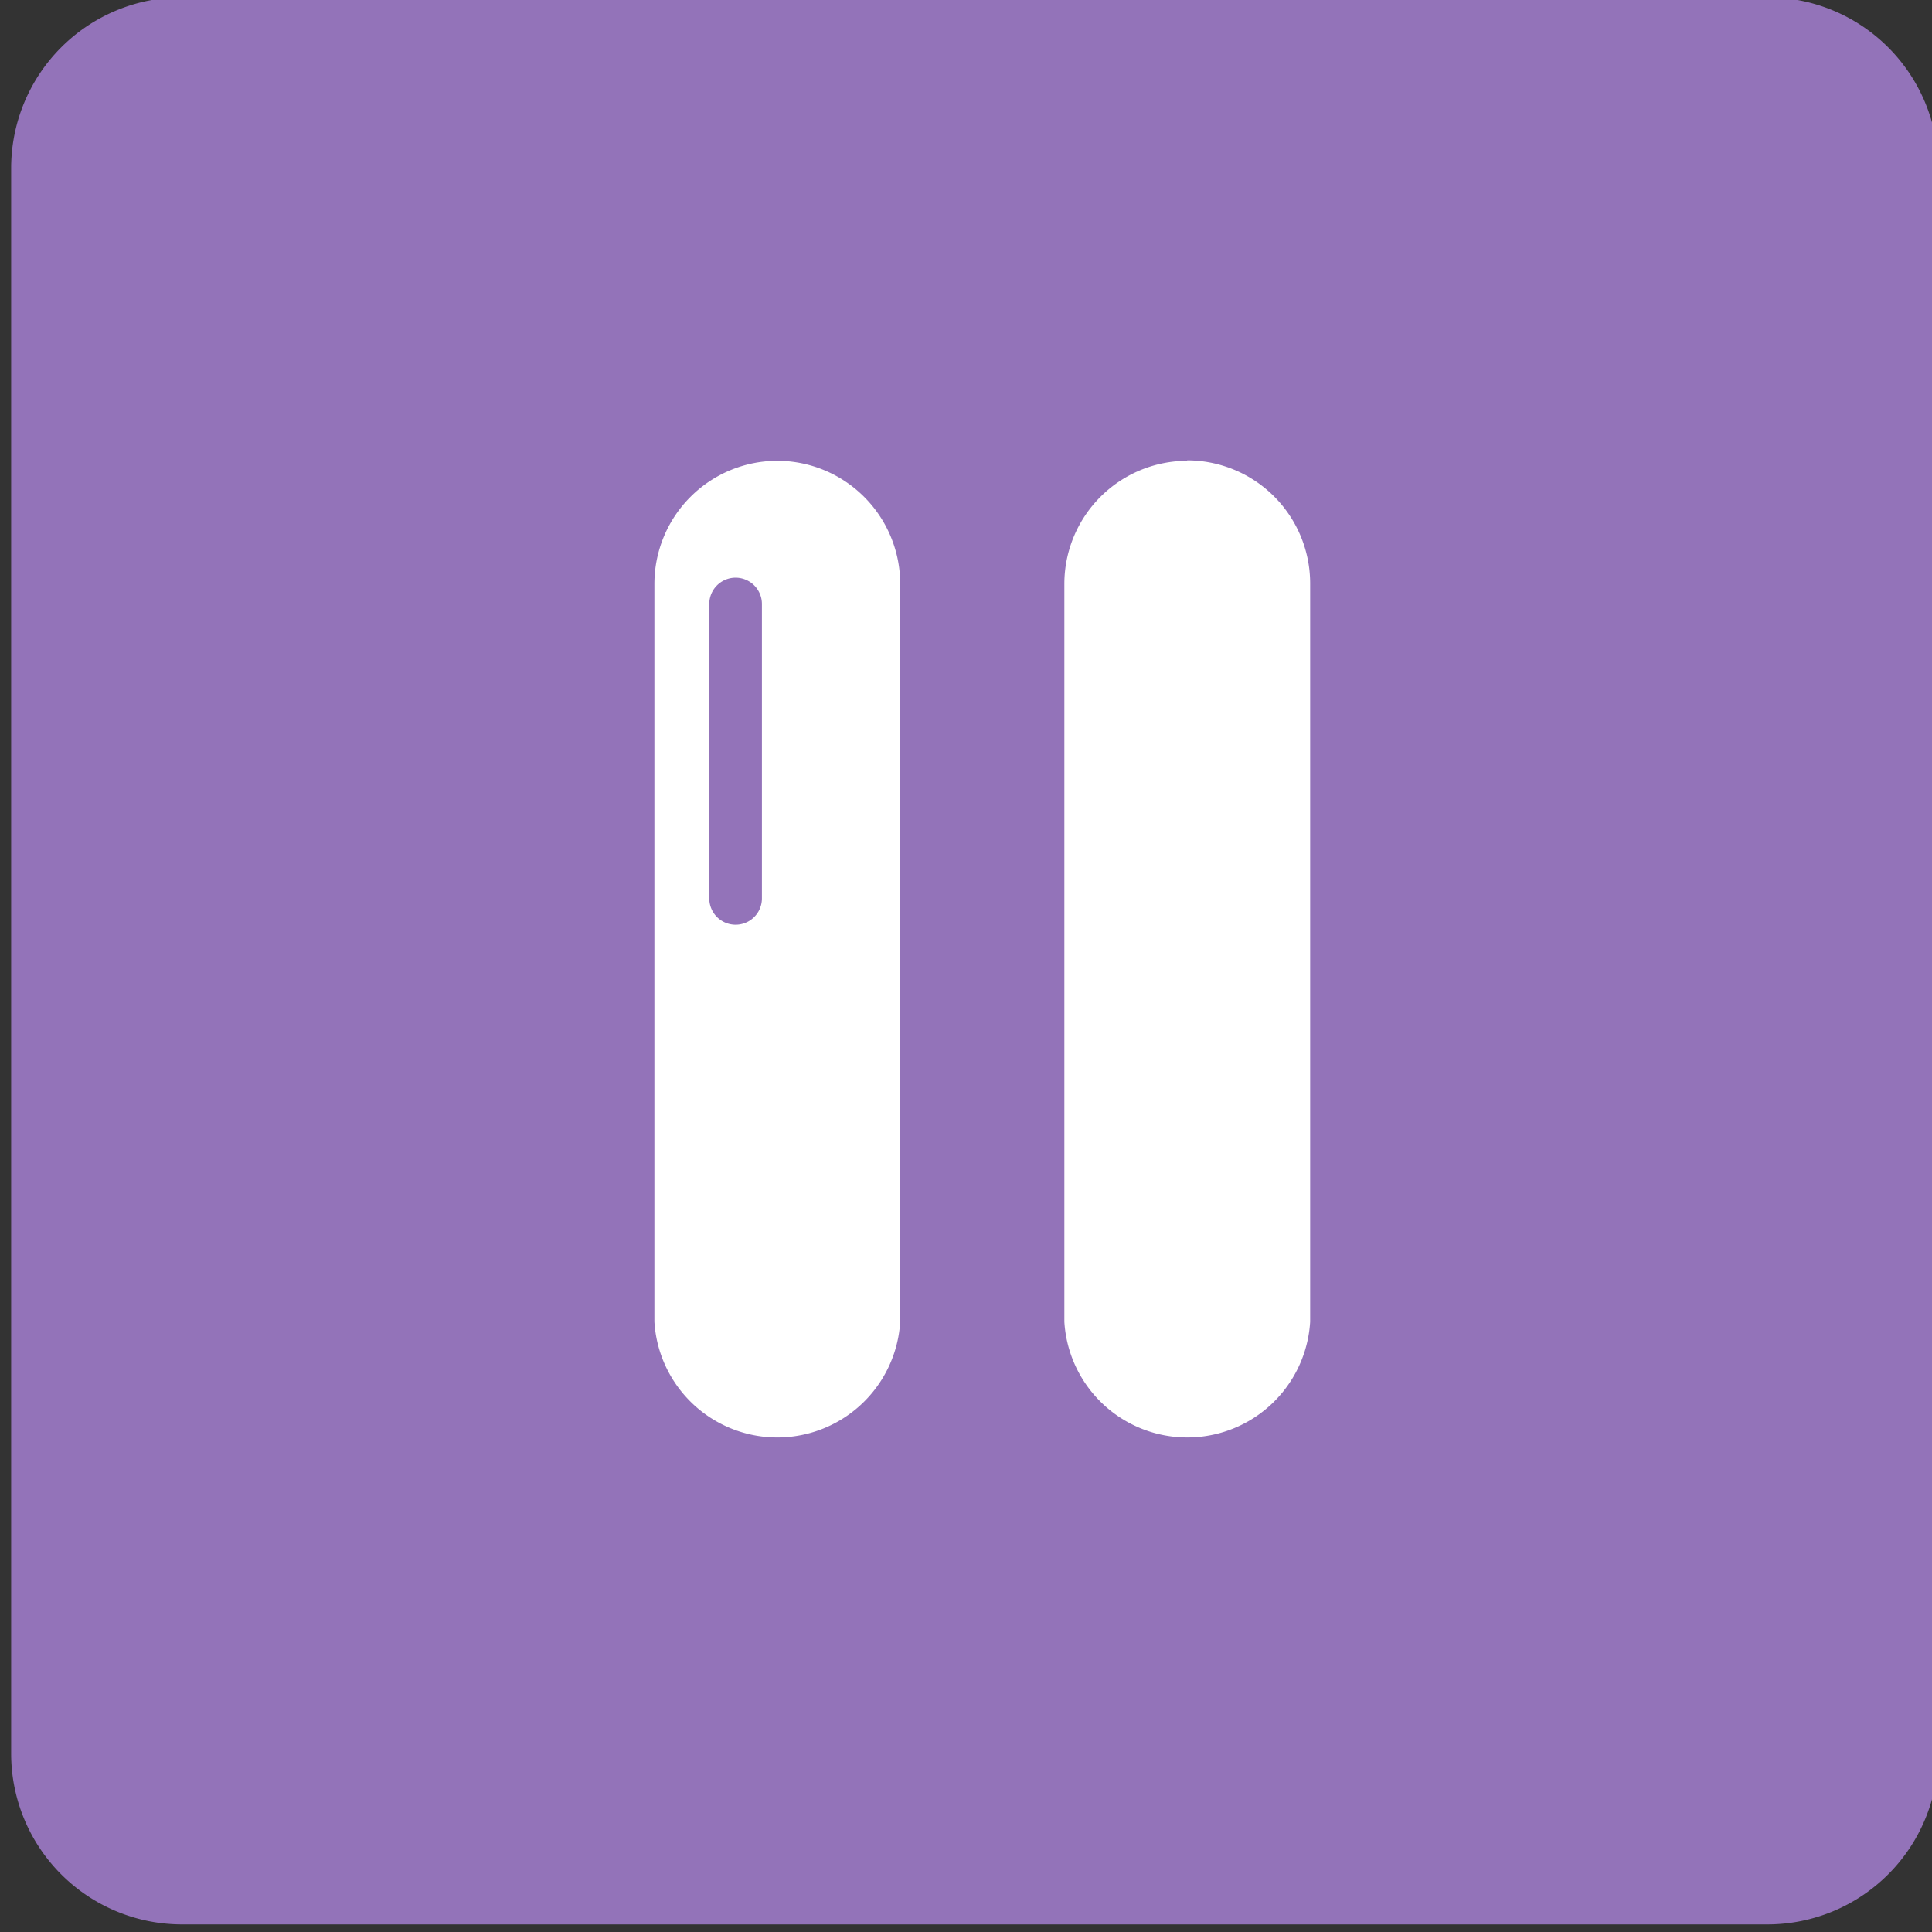 <svg xmlns="http://www.w3.org/2000/svg" viewBox="0 0 43.31 43.31">
  <rect x="0" y="0" width="43.31" height="43.31" fill="#333333" stroke="none"/>
  <title>Plan de travail 198</title>
  <path d="M39.63-.06H4.08A3.83,3.83,0,0,0,.25,3.77V39.32a3.83,3.83,0,0,0,3.83,3.82H39.63a3.83,3.83,0,0,0,3.82-3.82V3.77A3.83,3.83,0,0,0,39.63-.06Z" fill="#9373b9"/>
  <path d="M26.62,10.33a2.76,2.76,0,0,0-2.76,2.76V29.63a2.76,2.76,0,0,0,5.51,0V13.08a2.76,2.76,0,0,0-2.76-2.76Z" fill="#fff"/>
  <path d="M17.43,10.33a2.76,2.76,0,0,0-2.76,2.76V29.63a2.76,2.76,0,0,0,5.51,0V13.08A2.76,2.76,0,0,0,17.43,10.33Zm-.35,9.81a.59.59,0,1,1-1.18,0v-6.6a.59.59,0,0,1,1.18,0Z" fill="#fff"/>
</svg>
